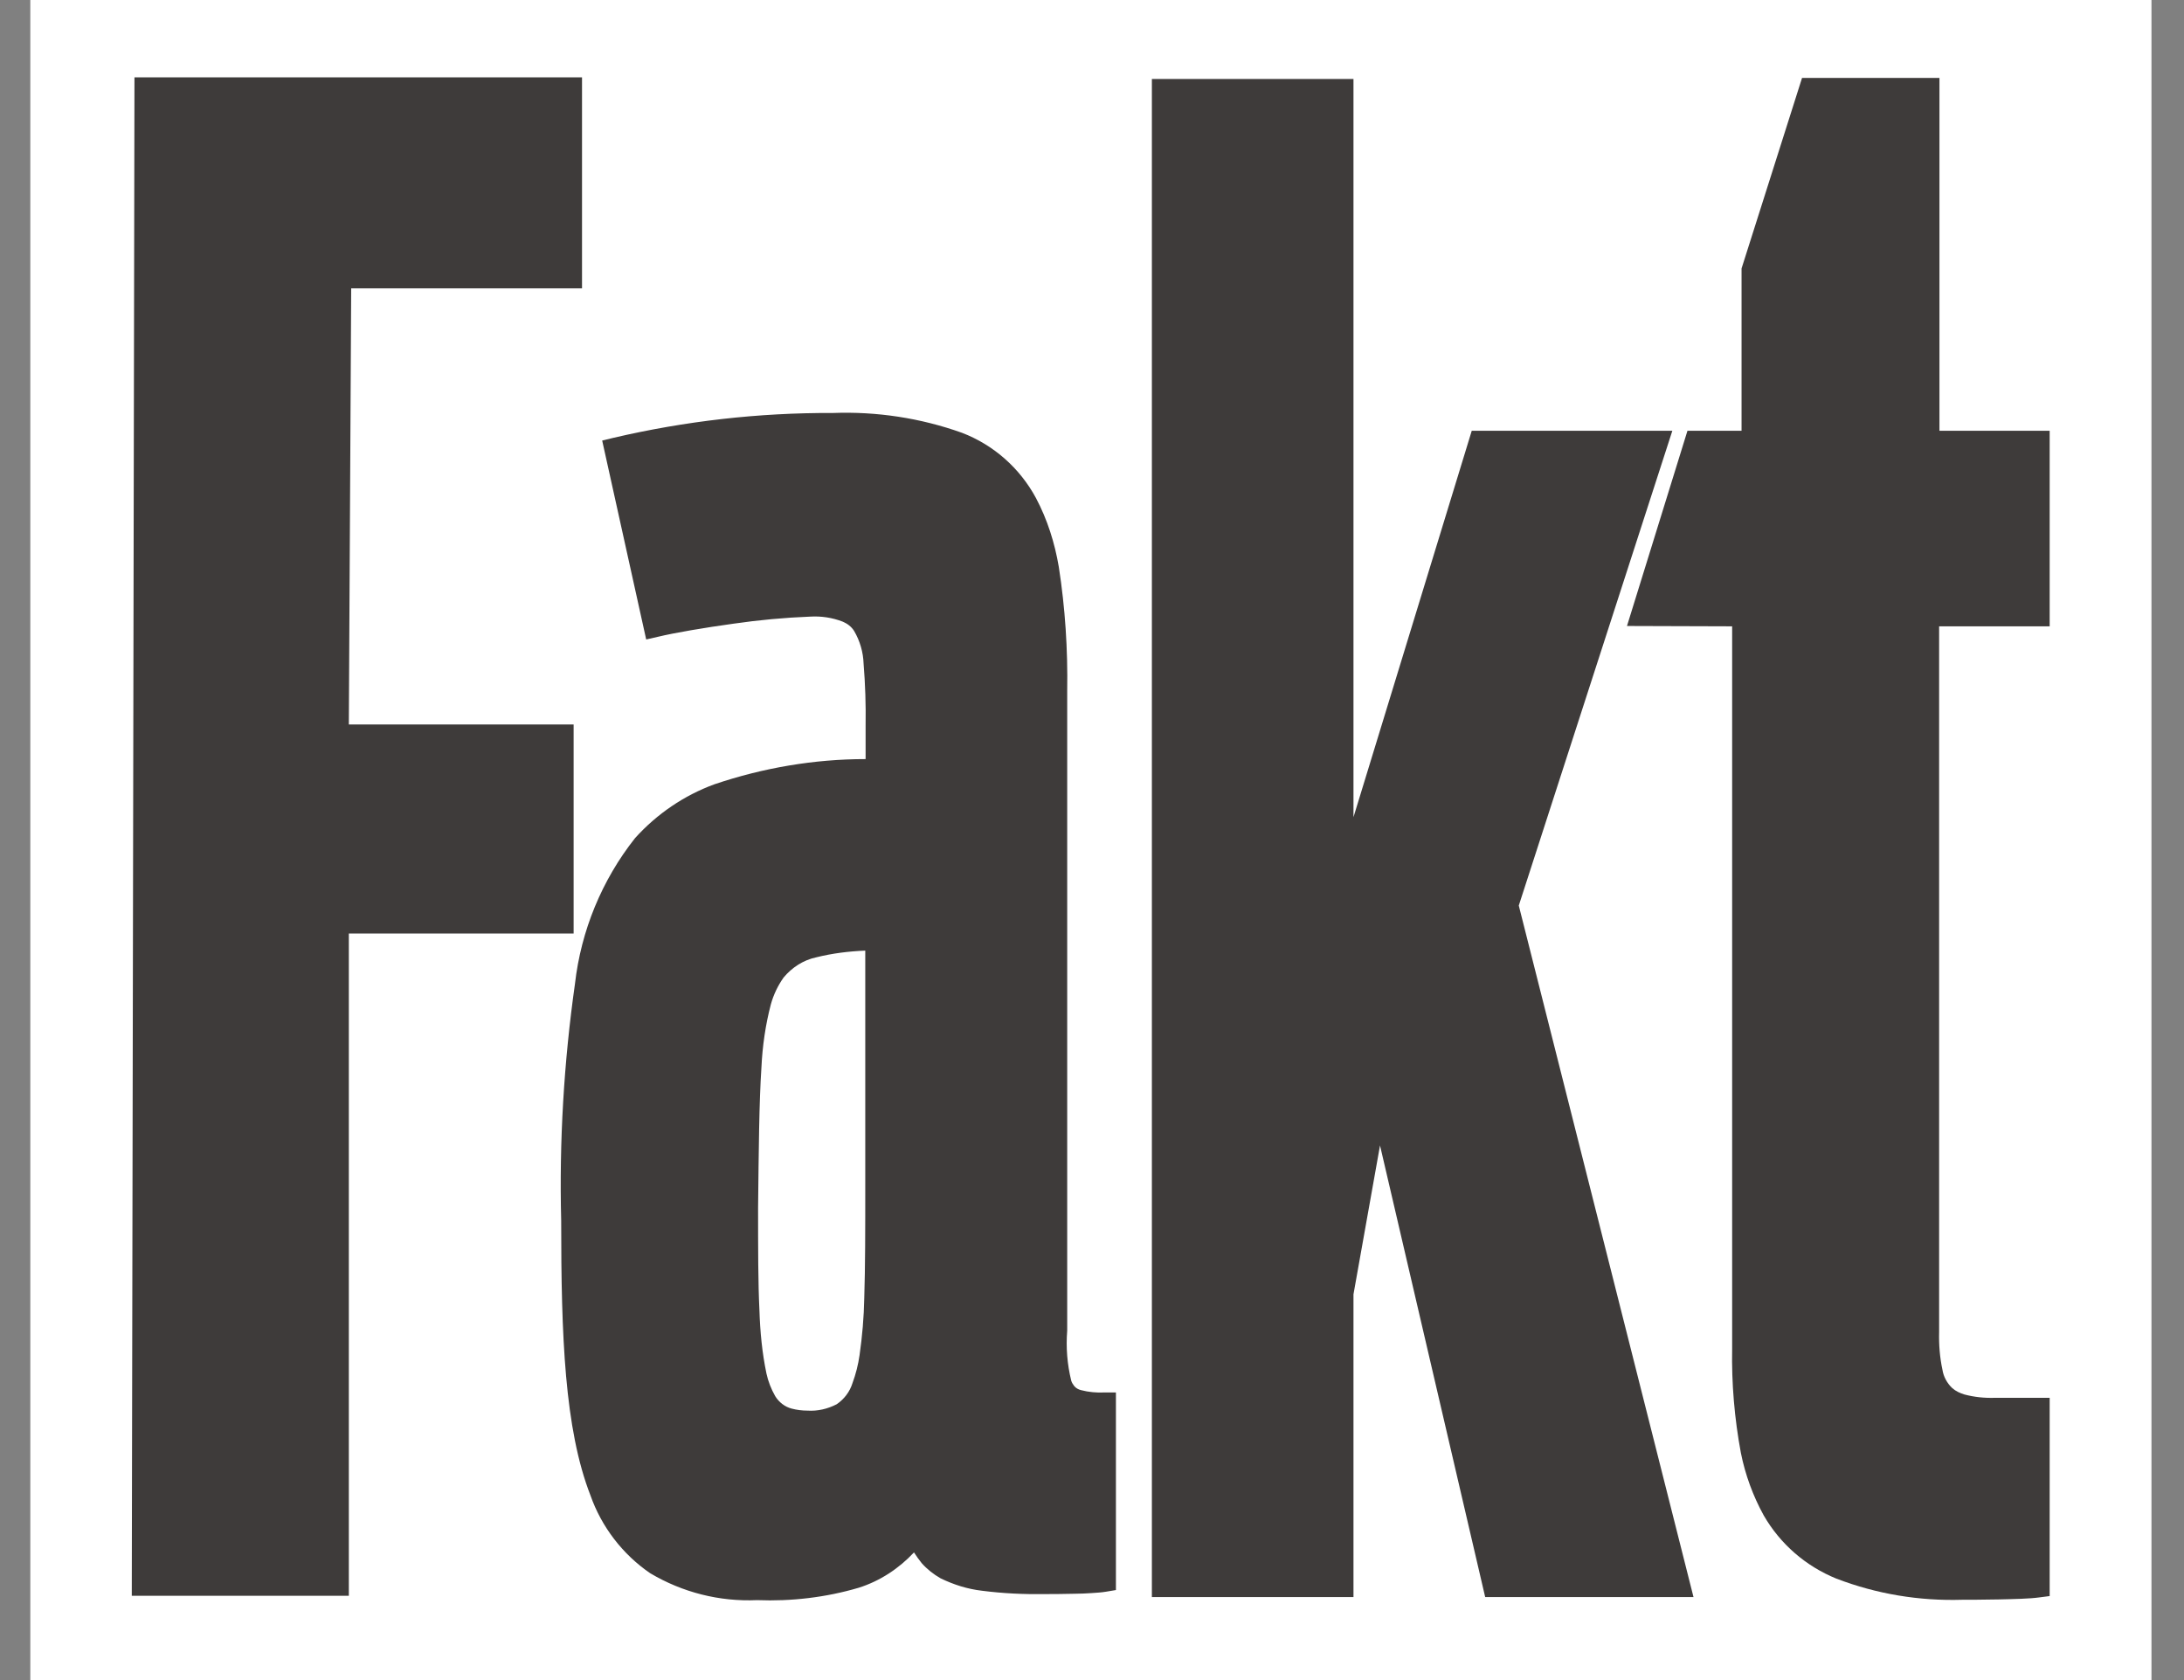 <svg width="65" height="50" viewBox="0 0 65 50" fill="none" xmlns="http://www.w3.org/2000/svg">
<rect x="0" y="0" width="65" height="50" fill="#808080" stroke="none"/>
<g id="Fakt_logo_2020 1" clip-path="url(#clip0_5037_33723)">
<path id="Vector" d="M64.032 0H0.902V50H64.032V0Z" fill="white"/>
<path id="Path_2" d="M17.072 21.561H10.382L10.452 8.581H17.322V2.301H4.002L3.922 47.491H10.382V27.781H17.072V21.561Z" fill="#3E3B3A"/>
<path id="Path_3" d="M49.772 12.82H43.802L40.282 24.32V2.35H34.282V47.53H40.282V38.52L41.072 34.09L44.202 47.53H50.402L45.202 26.95L49.772 12.82Z" fill="#3E3B3A"/>
<path id="Path_4" d="M32.172 41.371C32.092 41.351 32.022 41.311 31.972 41.251C31.932 41.201 31.902 41.151 31.882 41.091C31.762 40.601 31.722 40.101 31.762 39.601V20.561C31.782 19.331 31.702 18.091 31.512 16.871C31.392 16.161 31.172 15.461 30.832 14.821C30.352 13.931 29.572 13.241 28.632 12.881C27.402 12.441 26.092 12.241 24.782 12.291C22.582 12.281 20.392 12.531 18.252 13.031L17.922 13.111L19.232 19.031L19.582 18.951C20.082 18.831 20.962 18.681 21.832 18.561C22.592 18.451 23.352 18.381 24.112 18.351C24.442 18.331 24.772 18.381 25.082 18.501C25.222 18.561 25.342 18.651 25.422 18.781C25.592 19.071 25.692 19.411 25.702 19.751C25.752 20.361 25.772 20.981 25.762 21.591V22.591C24.232 22.591 22.712 22.851 21.262 23.341C20.362 23.671 19.552 24.221 18.902 24.941C17.912 26.191 17.292 27.701 17.112 29.281C16.782 31.611 16.642 33.971 16.702 36.321C16.702 39.761 16.802 42.521 17.572 44.501C17.902 45.441 18.532 46.261 19.352 46.821C20.312 47.391 21.412 47.671 22.532 47.621C23.552 47.661 24.582 47.541 25.562 47.251C26.192 47.051 26.752 46.681 27.202 46.201C27.272 46.311 27.352 46.421 27.432 46.521C27.592 46.701 27.782 46.851 27.992 46.971C28.382 47.161 28.792 47.291 29.222 47.341C29.842 47.421 30.472 47.451 31.092 47.441C31.272 47.441 31.622 47.441 31.982 47.431C32.162 47.431 32.332 47.421 32.492 47.411C32.652 47.401 32.792 47.391 32.912 47.371L33.212 47.321V41.441H32.862C32.632 41.451 32.402 41.431 32.172 41.371ZM22.662 31.761C22.692 31.131 22.782 30.501 22.942 29.891C23.022 29.601 23.152 29.331 23.322 29.091C23.572 28.791 23.912 28.571 24.292 28.491C24.772 28.371 25.262 28.311 25.752 28.291V35.221C25.752 36.591 25.752 37.721 25.722 38.631C25.712 39.201 25.662 39.771 25.582 40.331C25.542 40.611 25.472 40.891 25.372 41.161C25.292 41.421 25.122 41.641 24.902 41.791C24.632 41.931 24.332 42.001 24.032 41.981C23.872 41.981 23.712 41.961 23.562 41.921C23.362 41.871 23.182 41.731 23.072 41.551C22.952 41.341 22.862 41.111 22.812 40.881C22.682 40.261 22.622 39.631 22.602 38.991C22.562 38.181 22.562 37.171 22.562 35.941C22.582 34.191 22.592 32.821 22.662 31.761Z" fill="#3E3B3A"/>
<path id="Path_5" d="M61.002 18.64V12.82H57.722V2.32H53.632L51.832 7.99V12.82H50.222L48.422 18.63L51.552 18.64V40.13C51.532 41.17 51.622 42.22 51.812 43.24C51.942 43.89 52.172 44.52 52.492 45.1C52.982 45.95 53.742 46.61 54.652 46.98C55.852 47.44 57.122 47.65 58.402 47.61C58.582 47.61 59.032 47.61 59.482 47.6C59.932 47.59 60.412 47.58 60.692 47.54L61.002 47.5V41.6H59.372C59.072 41.61 58.762 41.58 58.462 41.5C58.332 41.46 58.202 41.4 58.102 41.31C57.952 41.17 57.842 40.97 57.812 40.77C57.732 40.4 57.702 40.02 57.712 39.64V18.64H61.002Z" fill="#3E3B3A"/>
</g>
<defs>
<clipPath id="clip0_5037_33723">
<rect width="63.13" height="50" fill="white" transform="translate(0.902)"/>
</clipPath>
</defs>
</svg>
